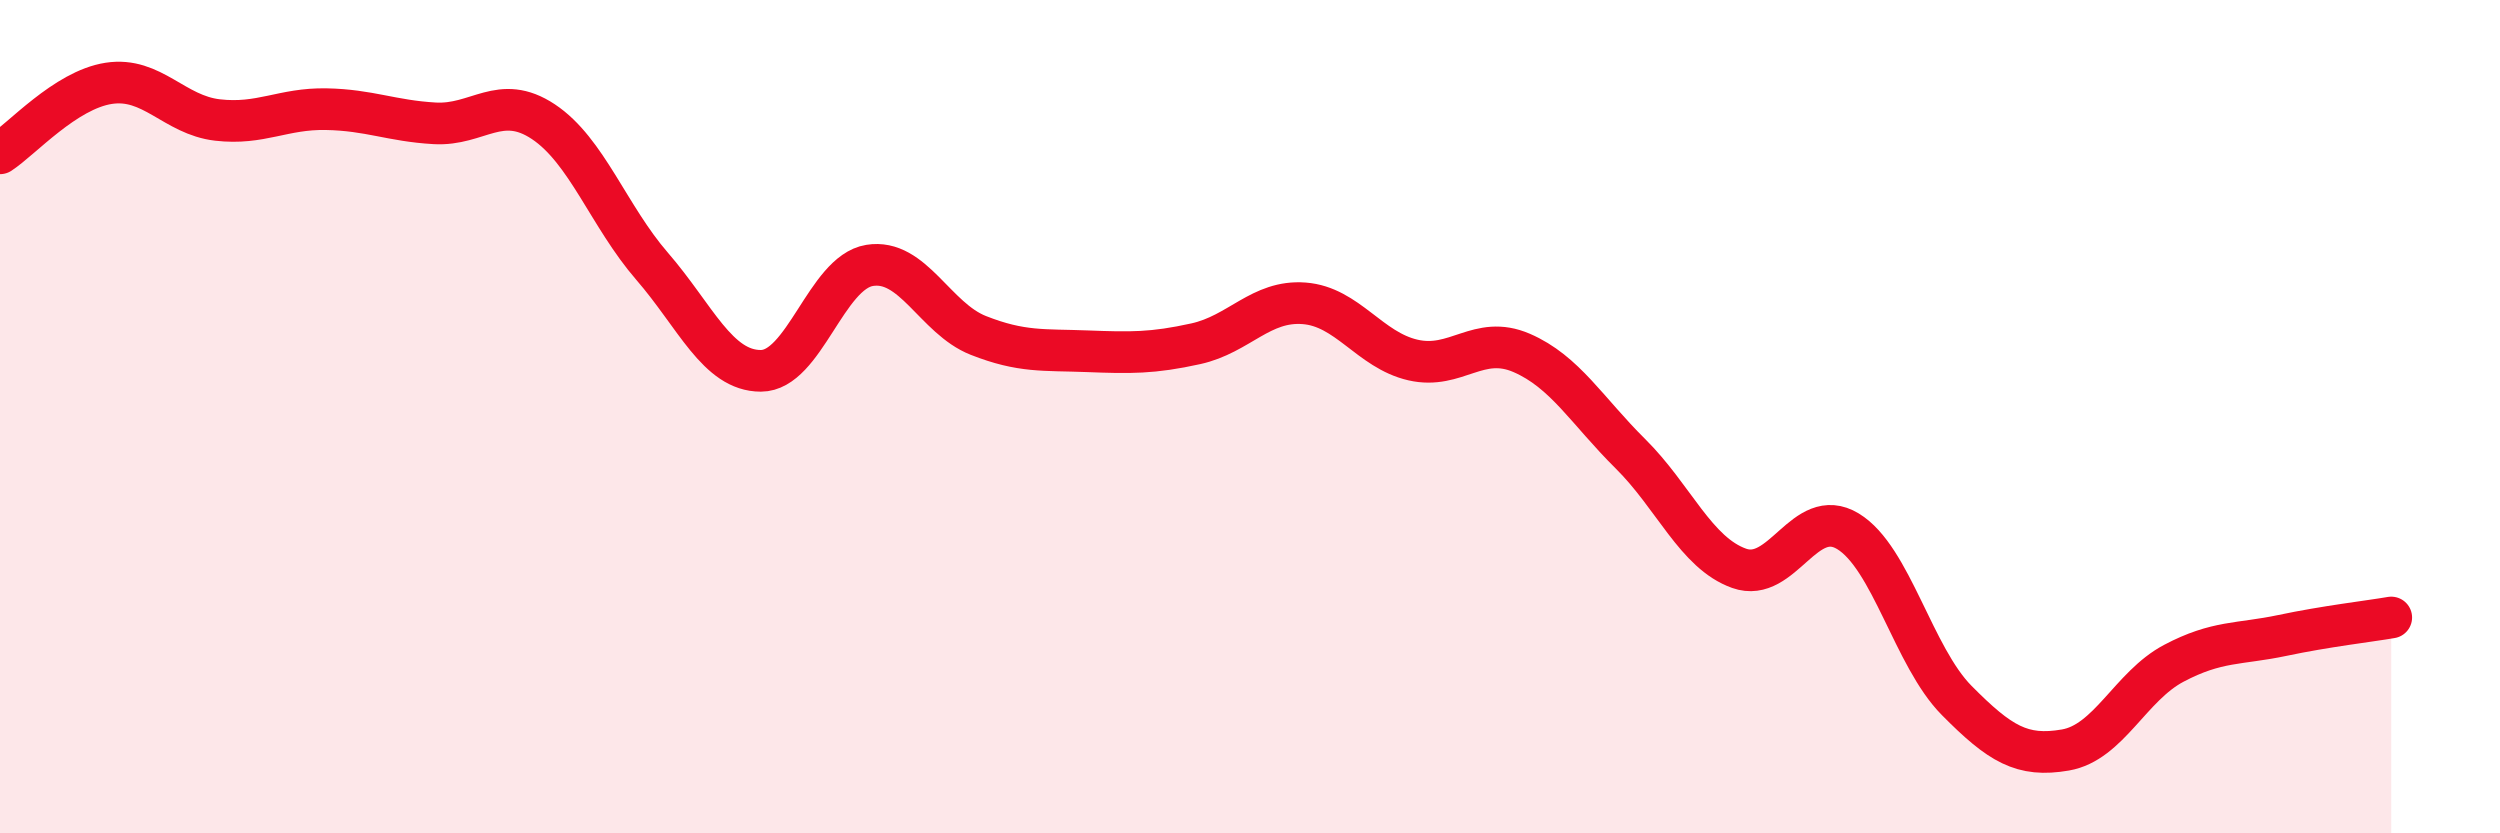 
    <svg width="60" height="20" viewBox="0 0 60 20" xmlns="http://www.w3.org/2000/svg">
      <path
        d="M 0,3.68 C 0.52,3.34 1.57,2.16 2.61,2 C 3.65,1.84 4.18,2.76 5.22,2.88 C 6.26,3 6.79,2.6 7.83,2.62 C 8.87,2.64 9.39,2.9 10.43,2.96 C 11.47,3.02 12,2.23 13.04,2.92 C 14.08,3.61 14.61,5.19 15.65,6.39 C 16.69,7.59 17.22,8.9 18.26,8.9 C 19.3,8.9 19.83,6.54 20.87,6.37 C 21.91,6.2 22.44,7.64 23.48,8.05 C 24.52,8.46 25.05,8.39 26.09,8.43 C 27.13,8.47 27.66,8.48 28.7,8.25 C 29.74,8.02 30.26,7.2 31.3,7.28 C 32.34,7.36 32.87,8.4 33.91,8.64 C 34.95,8.88 35.48,8.02 36.52,8.47 C 37.56,8.92 38.09,9.86 39.13,10.89 C 40.17,11.92 40.7,13.27 41.74,13.64 C 42.78,14.01 43.31,12.12 44.35,12.75 C 45.39,13.38 45.92,15.76 46.96,16.81 C 48,17.86 48.53,18.18 49.57,18 C 50.61,17.82 51.13,16.47 52.17,15.92 C 53.21,15.37 53.74,15.47 54.78,15.25 C 55.82,15.03 56.87,14.91 57.39,14.82L57.39 20L0 20Z"
        fill="#EB0A25"
        opacity="0.1"
        stroke-linecap="round"
        stroke-linejoin="round"
      />
      <path
        d="M 0,3.68 C 0.52,3.34 1.57,2.16 2.61,2 C 3.65,1.84 4.18,2.76 5.22,2.88 C 6.26,3 6.79,2.6 7.83,2.62 C 8.87,2.64 9.39,2.9 10.43,2.96 C 11.47,3.02 12,2.23 13.04,2.92 C 14.08,3.61 14.61,5.19 15.65,6.39 C 16.69,7.59 17.22,8.9 18.26,8.9 C 19.3,8.9 19.83,6.54 20.87,6.37 C 21.91,6.2 22.44,7.64 23.48,8.05 C 24.52,8.46 25.05,8.39 26.09,8.43 C 27.13,8.47 27.66,8.48 28.7,8.25 C 29.74,8.02 30.26,7.2 31.3,7.28 C 32.34,7.36 32.87,8.4 33.91,8.64 C 34.95,8.88 35.48,8.02 36.52,8.47 C 37.56,8.92 38.09,9.86 39.13,10.89 C 40.17,11.92 40.7,13.27 41.74,13.64 C 42.78,14.01 43.31,12.12 44.35,12.75 C 45.39,13.38 45.92,15.76 46.96,16.81 C 48,17.86 48.53,18.18 49.57,18 C 50.61,17.82 51.13,16.47 52.17,15.92 C 53.21,15.37 53.74,15.47 54.78,15.25 C 55.82,15.03 56.87,14.91 57.39,14.82"
        stroke="#EB0A25"
        stroke-width="1"
        fill="none"
        stroke-linecap="round"
        stroke-linejoin="round"
      />
    </svg>
  